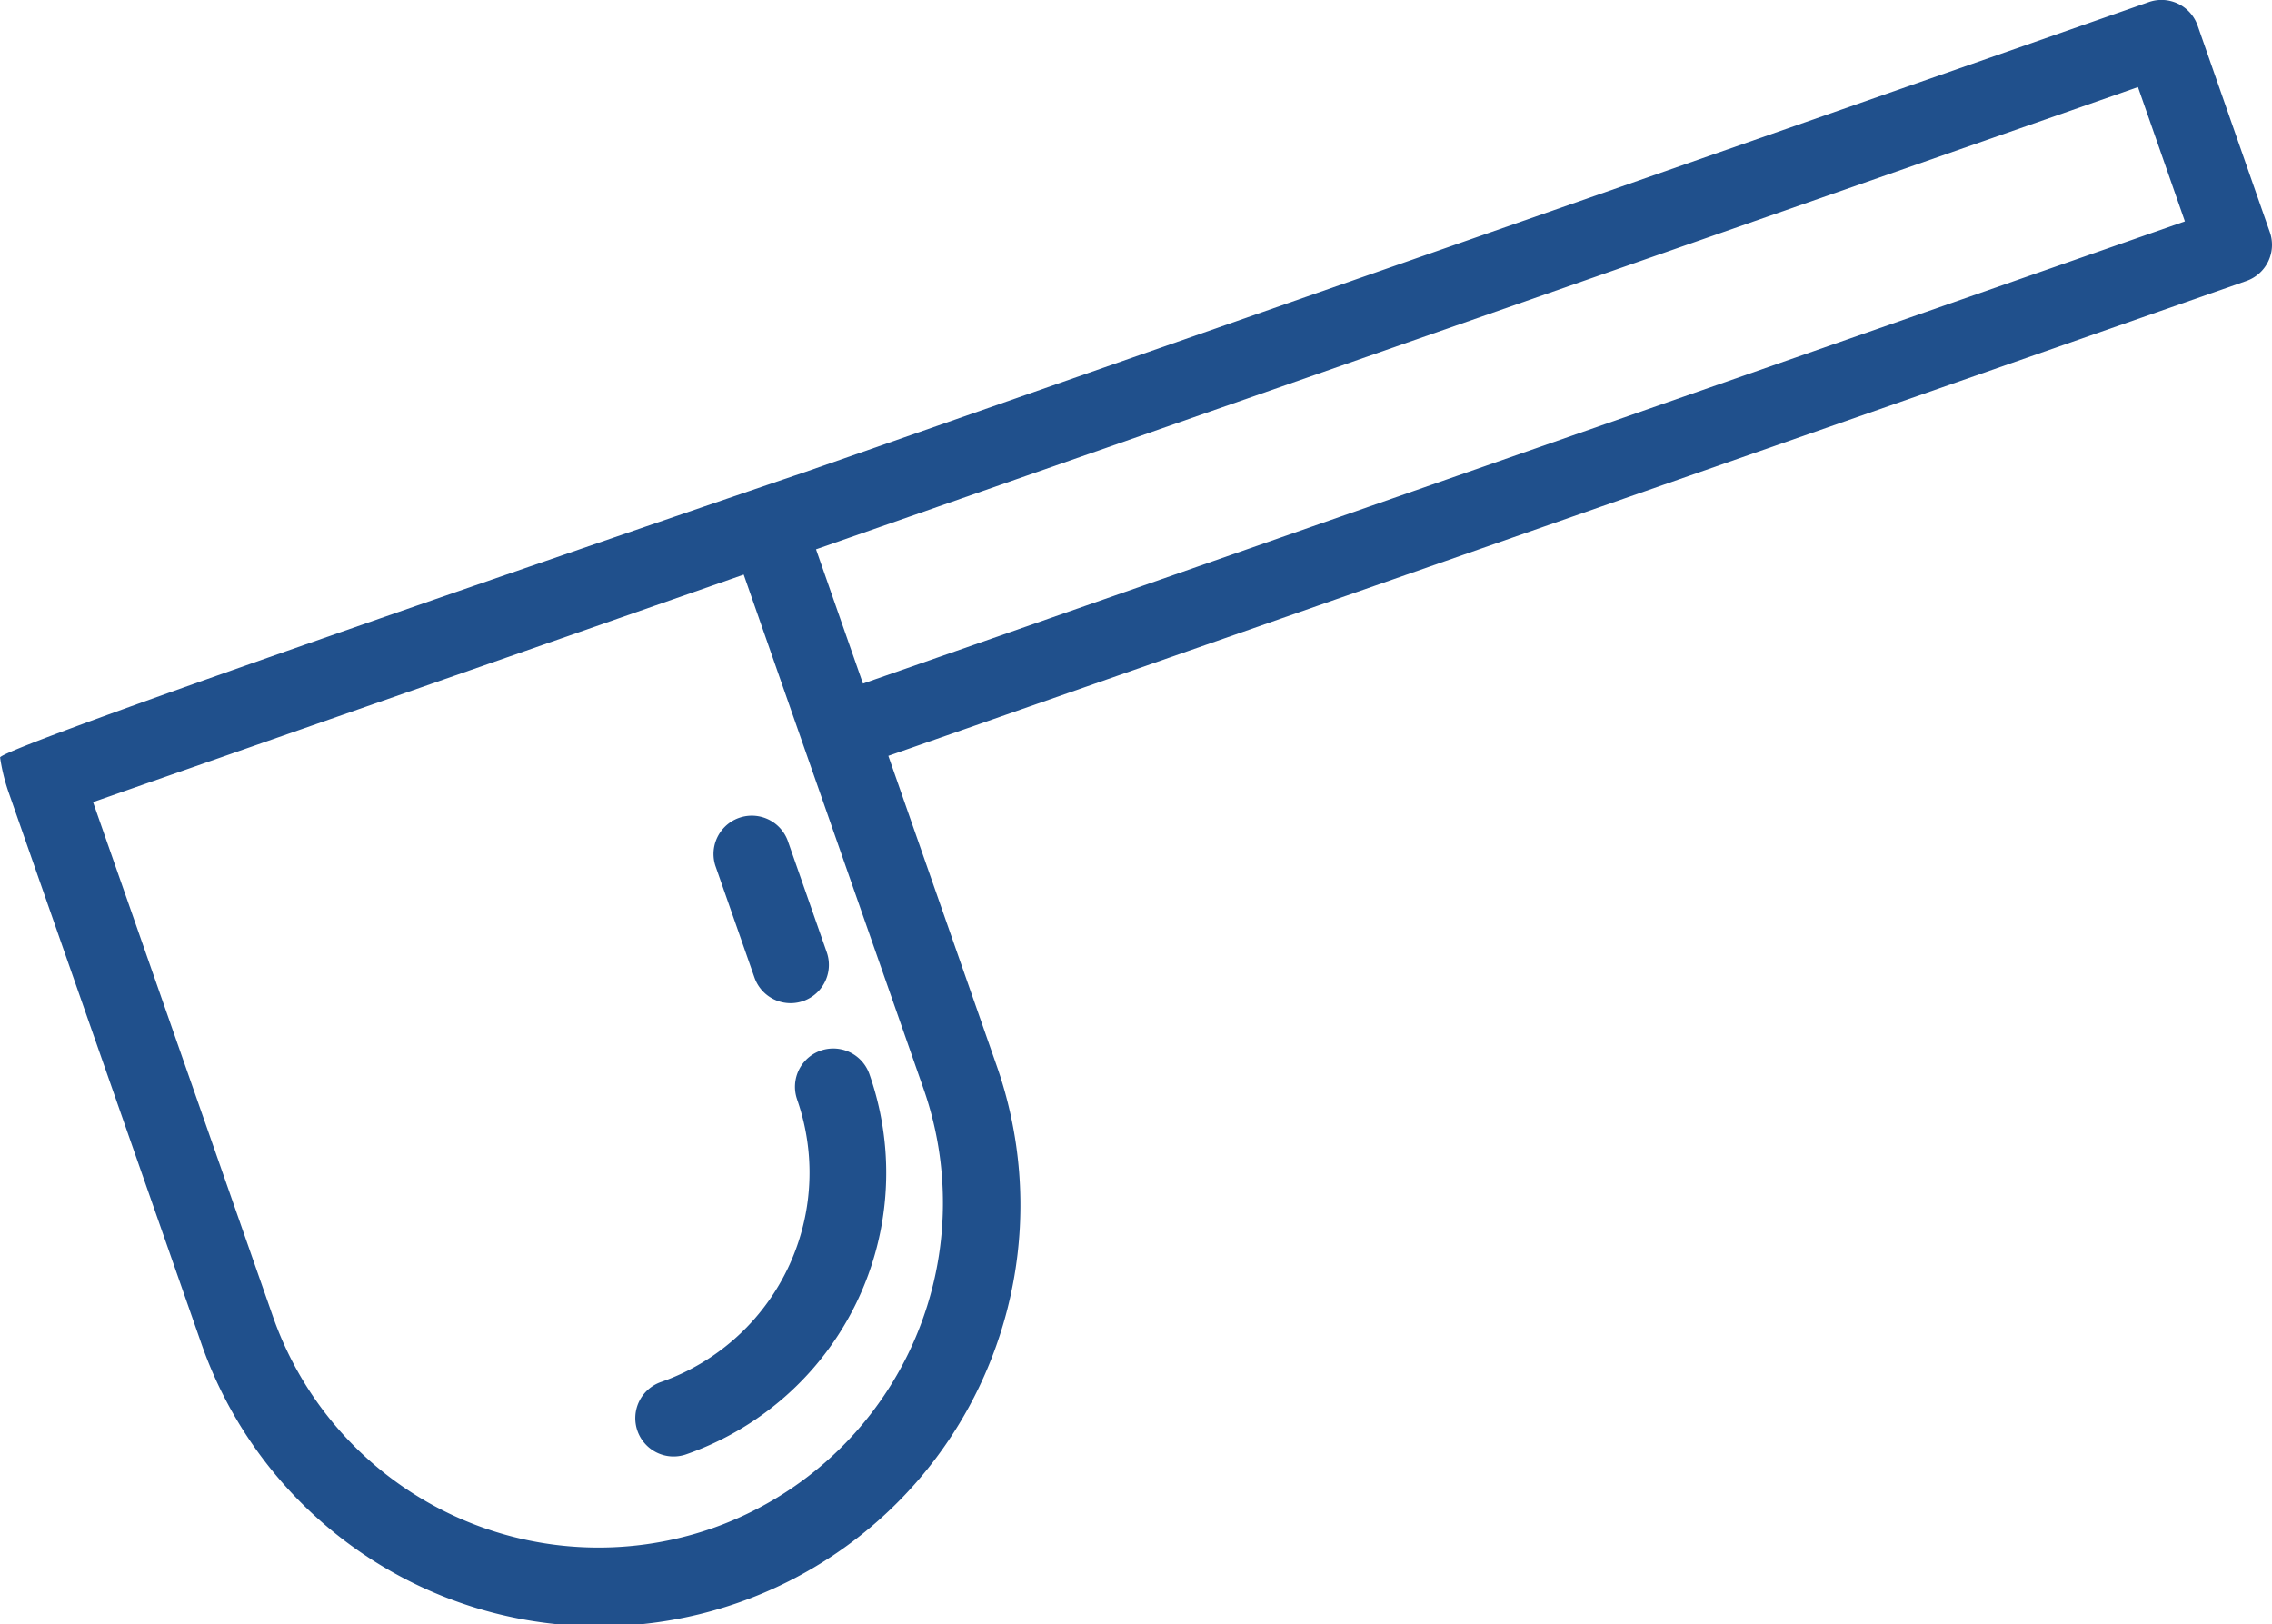 <svg xmlns="http://www.w3.org/2000/svg" width="139.627" height="99.827" viewBox="0 0 139.627 99.827">
  <g id="noun_Spoon_2703849" transform="translate(-47.856 -107.532)">
    <path id="Tracé_35026" data-name="Tracé 35026" d="M187.351,121.8l-4.438-12.694a2.353,2.353,0,0,0-3-1.446L97.3,136.553c-.331.108-49.787,16.97-49.438,17.541a11.8,11.8,0,0,0,.5,2.065l11.836,33.849a25.887,25.887,0,1,0,48.872-17.088l-6.621-18.935L185.905,124.8a2.353,2.353,0,0,0,1.446-3ZM91.619,201.458l.777,2.221-.777-2.221a21.2,21.2,0,0,1-26.984-13L53.574,156.826l39.987-13.981,3.661,10.471h0l7.4,21.155a21.2,21.2,0,0,1-13,26.987Zm9.271-51.916-2.885-8.251,81.242-28.408,2.884,8.254Z" transform="translate(0 0)" fill="#20508c"/>
    <path id="Tracé_35027" data-name="Tracé 35027" d="M175.944,302.329a13.631,13.631,0,0,1-8.368,17.367,2.353,2.353,0,1,0,1.554,4.443,18.32,18.32,0,0,0,11.259-23.363,2.353,2.353,0,1,0-4.443,1.553Z" transform="translate(-79.102 -127.23)" fill="#20508c"/>
    <path id="Tracé_35028" data-name="Tracé 35028" d="M184.832,258.074a2.354,2.354,0,0,0-4.443,1.554l2.4,6.863a2.353,2.353,0,1,0,4.443-1.553Z" transform="translate(-88.567 -98.884)" fill="#20508c"/>
  </g>
</svg>
